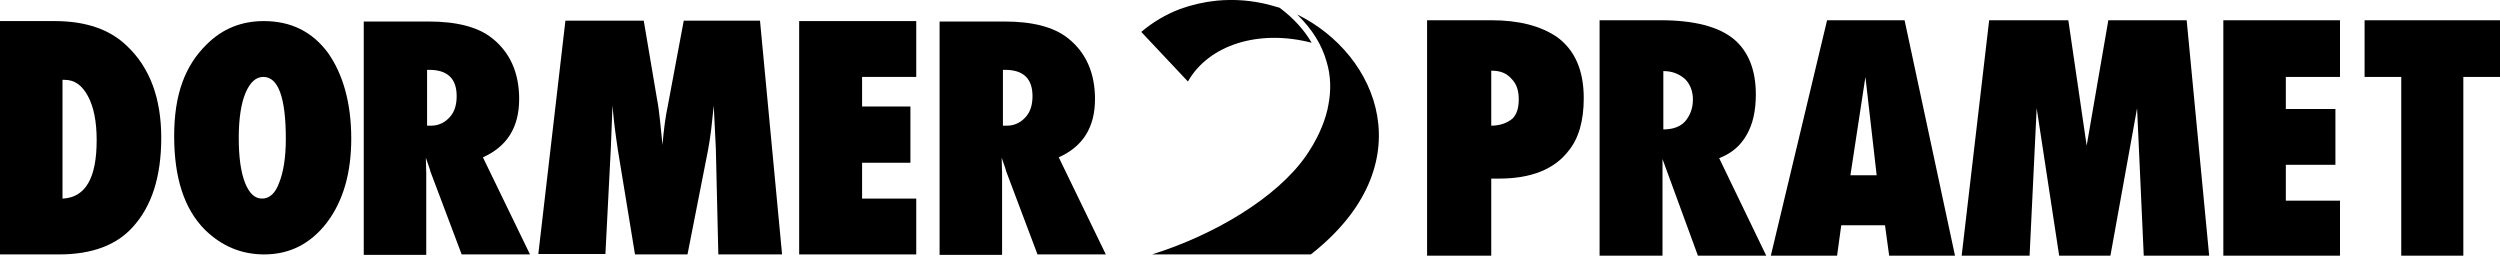 <?xml version="1.0" encoding="UTF-8"?> <svg xmlns="http://www.w3.org/2000/svg" version="1.1" viewBox="0 0 300 30.68"><g><g id="layer"><g><path d="M0,30.53V2.53h6.55c3.75,0,6.65,1,8.7,3,2.75,2.6,4.1,6.3,4.1,11s-1.15,8.25-3.45,10.75c-1.95,2.15-4.9,3.25-8.8,3.25H0ZM7.55,23.83c2.7-.15,4.05-2.45,4.05-7,0-2.25-.35-4-1.05-5.3-.7-1.3-1.6-1.95-2.8-1.95h-.25v14.25h.05Z"></path><path d="M42.15,16.63c0,4.1-.95,7.45-2.9,10.05-1.95,2.55-4.45,3.85-7.55,3.85-2.75,0-5.1-1-7.1-2.95-2.5-2.5-3.7-6.25-3.7-11.25s1.3-8.45,3.9-11c1.9-1.9,4.2-2.8,6.85-2.8,3.25,0,5.8,1.25,7.7,3.8,1.8,2.55,2.8,6,2.8,10.3M34.3,16.68c0-4.95-.9-7.45-2.7-7.45-.9,0-1.6.65-2.15,1.95-.5,1.2-.8,3-.8,5.35s.25,4.1.75,5.4c.5,1.25,1.15,1.9,2.05,1.9s1.6-.65,2.05-1.9c.5-1.25.8-3,.8-5.25"></path><path d="M63.6,30.53h-8.2l-3.75-9.95c-.05-.15-.1-.4-.2-.65-.1-.3-.2-.6-.35-1l.05,1.85v9.8h-7.5V2.58h7.75c3.4,0,5.95.65,7.65,2,2.15,1.7,3.25,4.15,3.25,7.3,0,3.4-1.45,5.7-4.35,7l5.65,11.65ZM51.25,15.08h.5c.85,0,1.6-.35,2.2-1,.6-.65.85-1.5.85-2.55,0-2.1-1.1-3.15-3.3-3.15h-.25v6.7Z"></path><path d="M93.85,30.53h-7.65l-.3-12.75-.25-5.1c-.1,1-.2,1.9-.3,2.8-.1.9-.25,1.75-.4,2.6l-2.45,12.45h-6.3l-2.05-12.5c-.1-.7-.3-1.95-.5-3.75,0-.25-.1-.8-.15-1.65l-.2,5.15-.65,12.7h-8.05l3.25-28h9.4l1.6,9.45c.15.75.25,1.6.35,2.5s.2,1.9.3,2.95c.15-1.8.35-3.35.65-4.75l1.9-10.15h9.15l2.65,28.05Z"></path><polygon points="95.9 30.53 95.9 2.53 109.95 2.53 109.95 9.23 103.45 9.23 103.45 12.78 109.25 12.78 109.25 19.53 103.45 19.53 103.45 23.83 109.95 23.83 109.95 30.53 95.9 30.53"></polygon><path d="M132.7,30.53h-8.2l-3.75-9.95c-.05-.15-.1-.4-.2-.65-.1-.3-.2-.6-.35-1l.05,1.85v9.8h-7.5V2.58h7.75c3.4,0,5.95.65,7.65,2,2.15,1.7,3.25,4.15,3.25,7.3,0,3.4-1.45,5.7-4.35,7l5.65,11.65ZM120.35,15.08h.5c.85,0,1.6-.35,2.2-1,.6-.65.85-1.5.85-2.55,0-2.1-1.1-3.15-3.3-3.15h-.25v6.7Z"></path><path d="M171.25,30.68V2.43h7.7c3.4,0,5.9.7,7.8,1.95,2.2,1.55,3.3,4,3.3,7.4,0,2.7-.6,4.85-1.85,6.35-1.7,2.2-4.5,3.3-8.3,3.3h-.95v9.25h-7.7ZM178.95,15.08c1.1,0,1.95-.35,2.55-.85.5-.5.75-1.25.75-2.3s-.25-1.85-.85-2.45c-.6-.7-1.35-1-2.45-1v6.6Z"></path><path d="M191.95,30.68V2.43h7.35c3.95,0,6.95.75,8.8,2.3,1.7,1.45,2.6,3.65,2.6,6.6,0,1.95-.35,3.55-1.1,4.85-.7,1.25-1.75,2.2-3.3,2.8l5.65,11.7h-8.2l-4.25-11.6v11.6h-7.55ZM199.6,15.53c1.2,0,2.05-.35,2.6-.95.6-.7.95-1.55.95-2.65,0-1-.35-1.85-.95-2.45-.7-.6-1.5-.95-2.6-.95v7Z"></path><path d="M234.6,30.68h-7.9l-.5-3.65h-5.25l-.5,3.65h-7.95l6.75-28.25h9.3l6.05,28.25ZM222.05,21.03h3.15l-1.35-11.8-1.8,11.8Z"></path><polygon points="265.1 30.68 257.25 30.68 256.45 12.98 253.25 30.68 247.1 30.68 244.4 12.98 243.55 30.68 235.4 30.68 238.7 2.43 248.2 2.43 250.4 17.48 253 2.43 262.4 2.43 265.1 30.68"></polygon><polygon points="266.8 30.68 266.8 2.43 280.8 2.43 280.8 9.23 274.3 9.23 274.3 13.08 280.25 13.08 280.25 19.78 274.3 19.78 274.3 24.08 280.8 24.08 280.8 30.68 266.8 30.68"></polygon></g><g><polygon points="295.6 30.68 288.15 30.68 288.15 9.23 283.75 9.23 283.75 2.43 300 2.43 300 9.23 295.6 9.23 295.6 30.68"></polygon><path d="M157.4,5.13c-6.35-1.65-12.35.25-14.85,4.65l-5.6-5.95c1.35-1.15,2.95-2.1,4.65-2.75,1.4-.5,2.9-.85,4.4-1,2.1-.2,4.3-.05,6.5.55.35.1.7.2,1.05.3,1.75,1.3,3,2.75,3.85,4.2"></path></g><path d="M157.3,30.53c13.65-10.7,8.15-24-1.65-28.8,1.85,1.8,3,3.7,3.55,5.7h0c.5,1.65.55,3.4.2,5.2-.05.15-.05.3-.1.5-.45,1.9-1.35,3.8-2.6,5.6-3.5,5-10.95,9.45-18.45,11.8h19.05Z"></path></g></g></svg> 